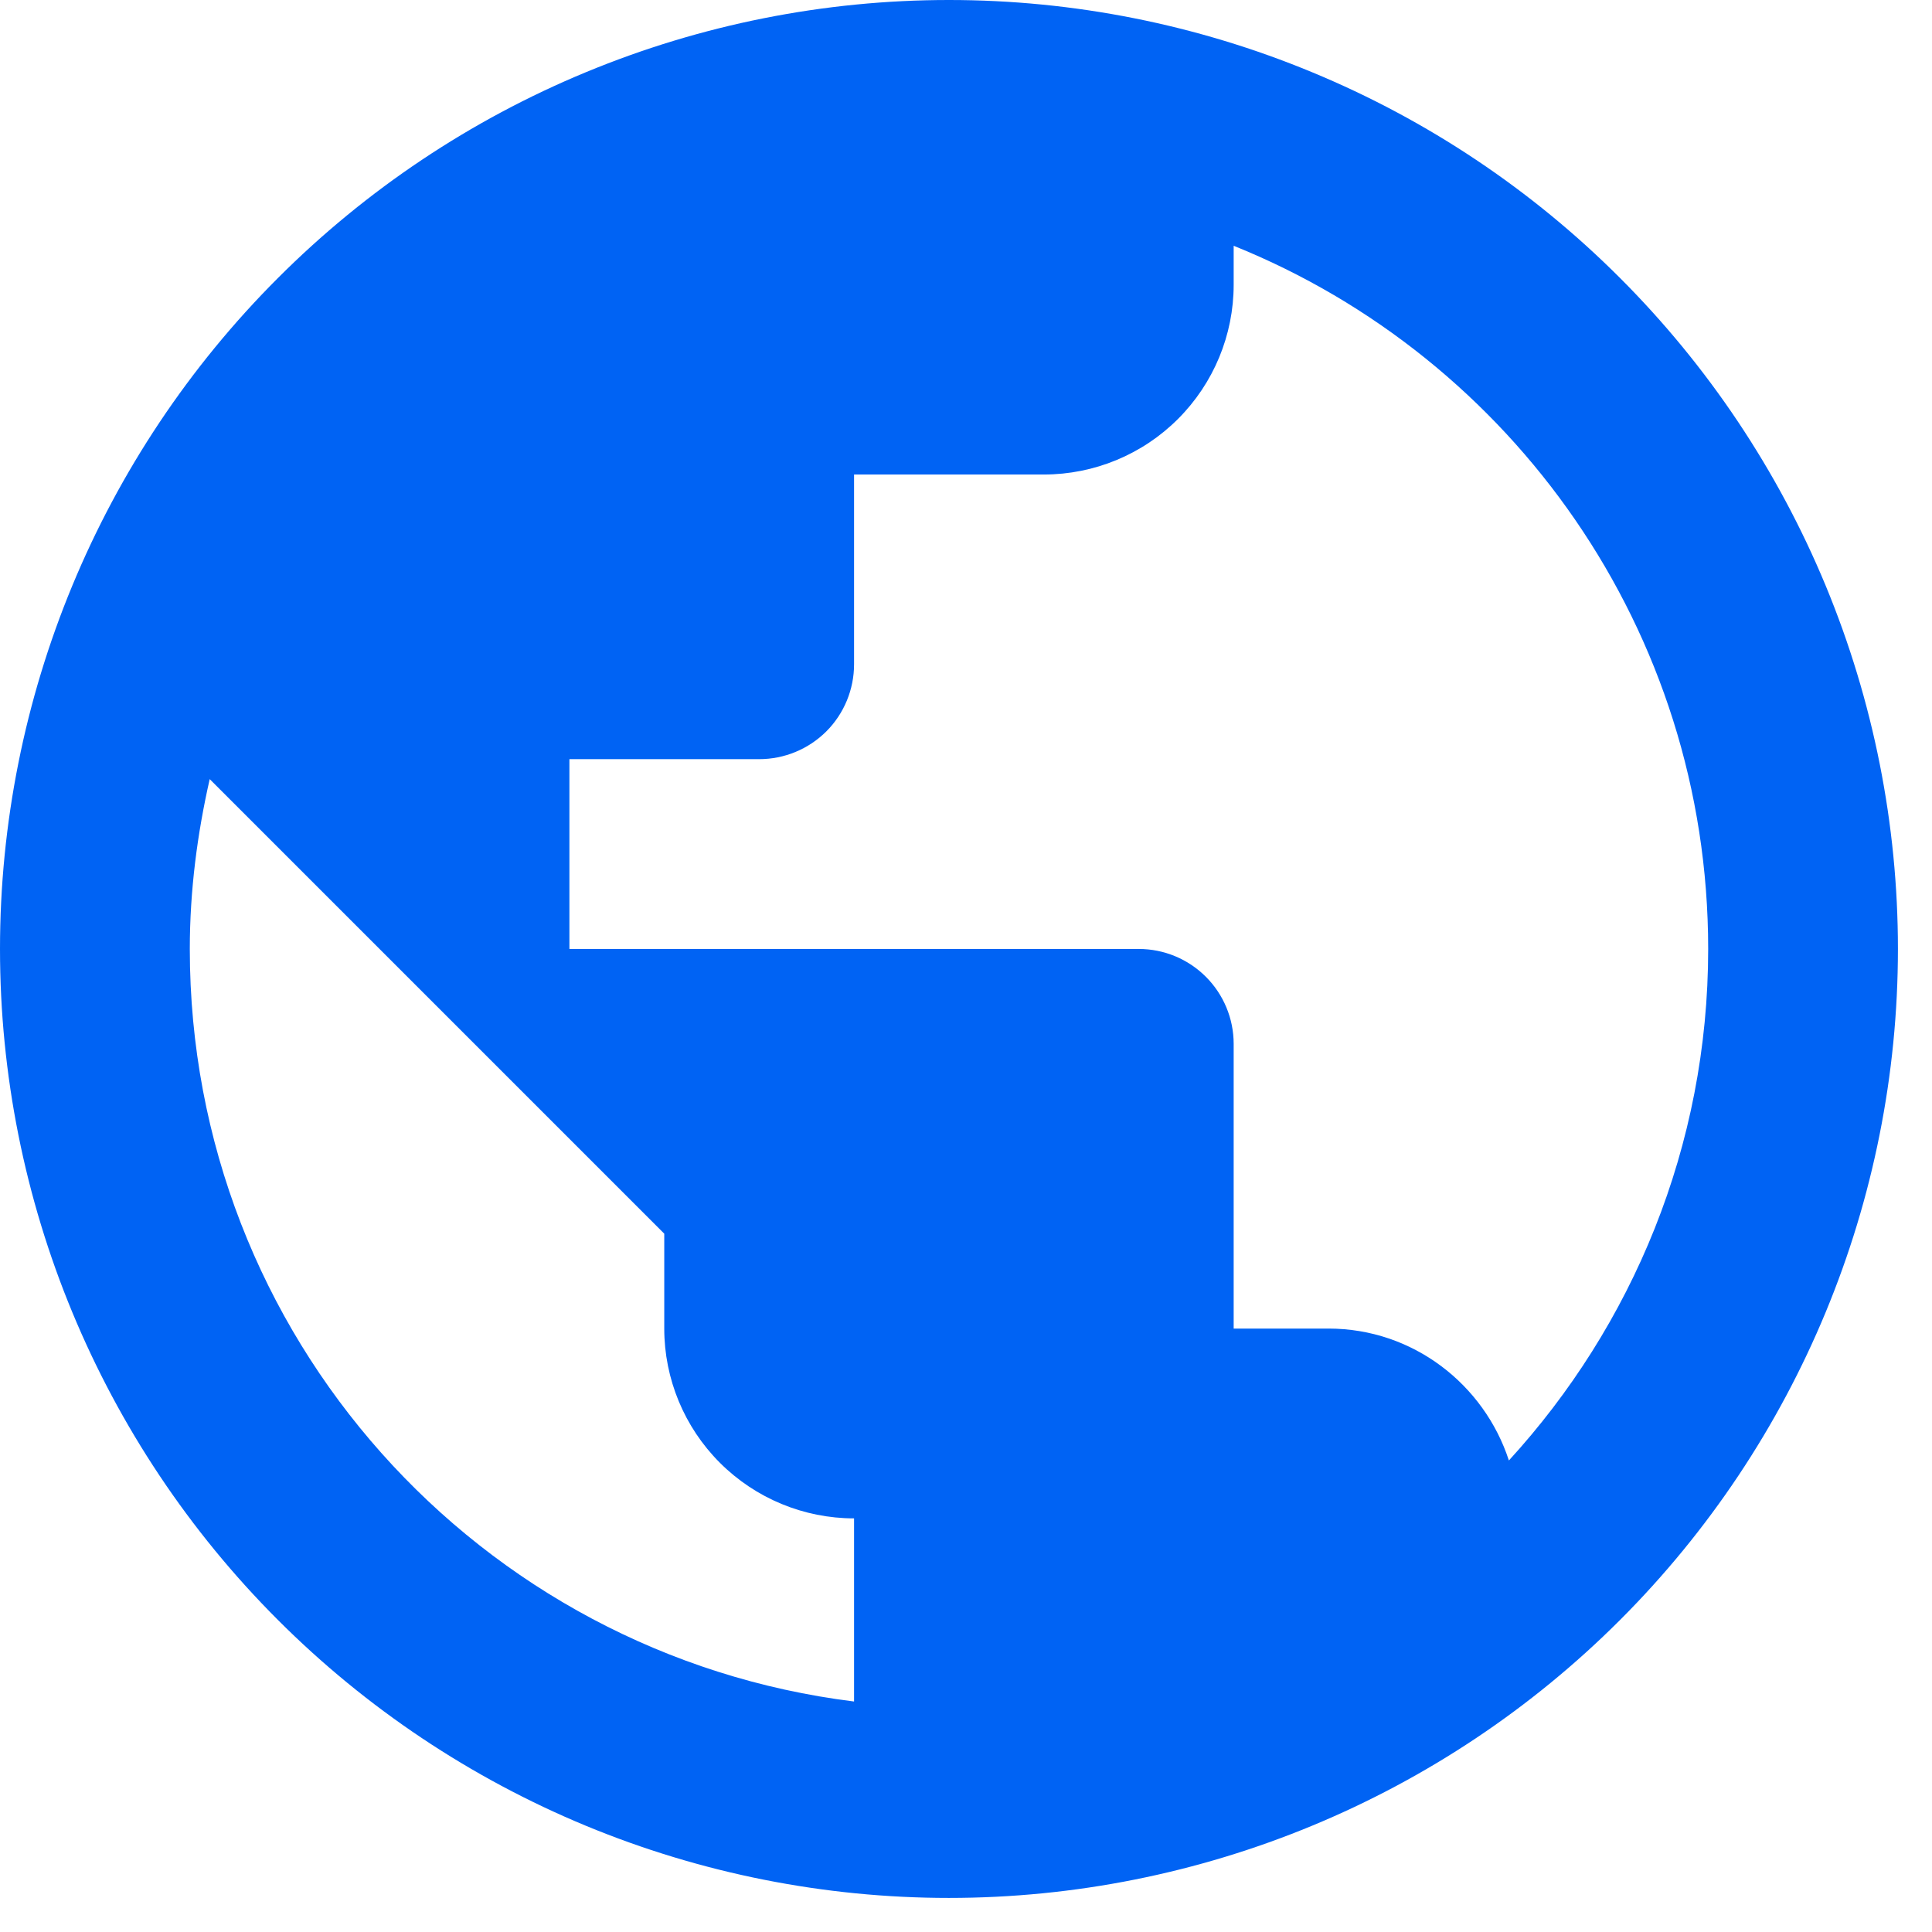 <?xml version="1.0" encoding="utf-8"?>
<svg xmlns="http://www.w3.org/2000/svg" fill="none" height="100%" overflow="visible" preserveAspectRatio="none" style="display: block;" viewBox="0 0 33 33" width="100%">
<path d="M25.773 24.946C25.351 23.649 24.136 22.693 22.693 22.693H21.072V17.83C21.072 17.4 20.901 16.988 20.597 16.684C20.293 16.38 19.881 16.209 19.451 16.209H9.726V12.967H12.967C13.397 12.967 13.809 12.797 14.114 12.493C14.418 12.189 14.588 11.776 14.588 11.346V8.105H17.83C18.69 8.105 19.515 7.763 20.122 7.155C20.73 6.547 21.072 5.723 21.072 4.863V4.198C25.821 6.111 29.177 10.763 29.177 16.209C29.177 19.581 27.88 22.644 25.773 24.946ZM14.588 29.063C8.186 28.269 3.242 22.823 3.242 16.209C3.242 15.204 3.372 14.232 3.582 13.308L11.346 21.072V22.693C11.346 23.553 11.688 24.377 12.296 24.985C12.904 25.593 13.729 25.935 14.588 25.935M16.209 0C14.081 0 11.973 0.419 10.006 1.234C8.04 2.048 6.253 3.242 4.748 4.748C1.708 7.787 0 11.91 0 16.209C0 20.508 1.708 24.631 4.748 27.671C6.253 29.176 8.04 30.37 10.006 31.185C11.973 31.999 14.081 32.418 16.209 32.418C20.508 32.418 24.631 30.711 27.671 27.671C30.711 24.631 32.418 20.508 32.418 16.209C32.418 14.081 31.999 11.973 31.185 10.006C30.37 8.04 29.176 6.253 27.671 4.748C26.166 3.242 24.379 2.048 22.412 1.234C20.446 0.419 18.338 0 16.209 0Z" fill="#0063F4" id="Vector"/>
</svg>